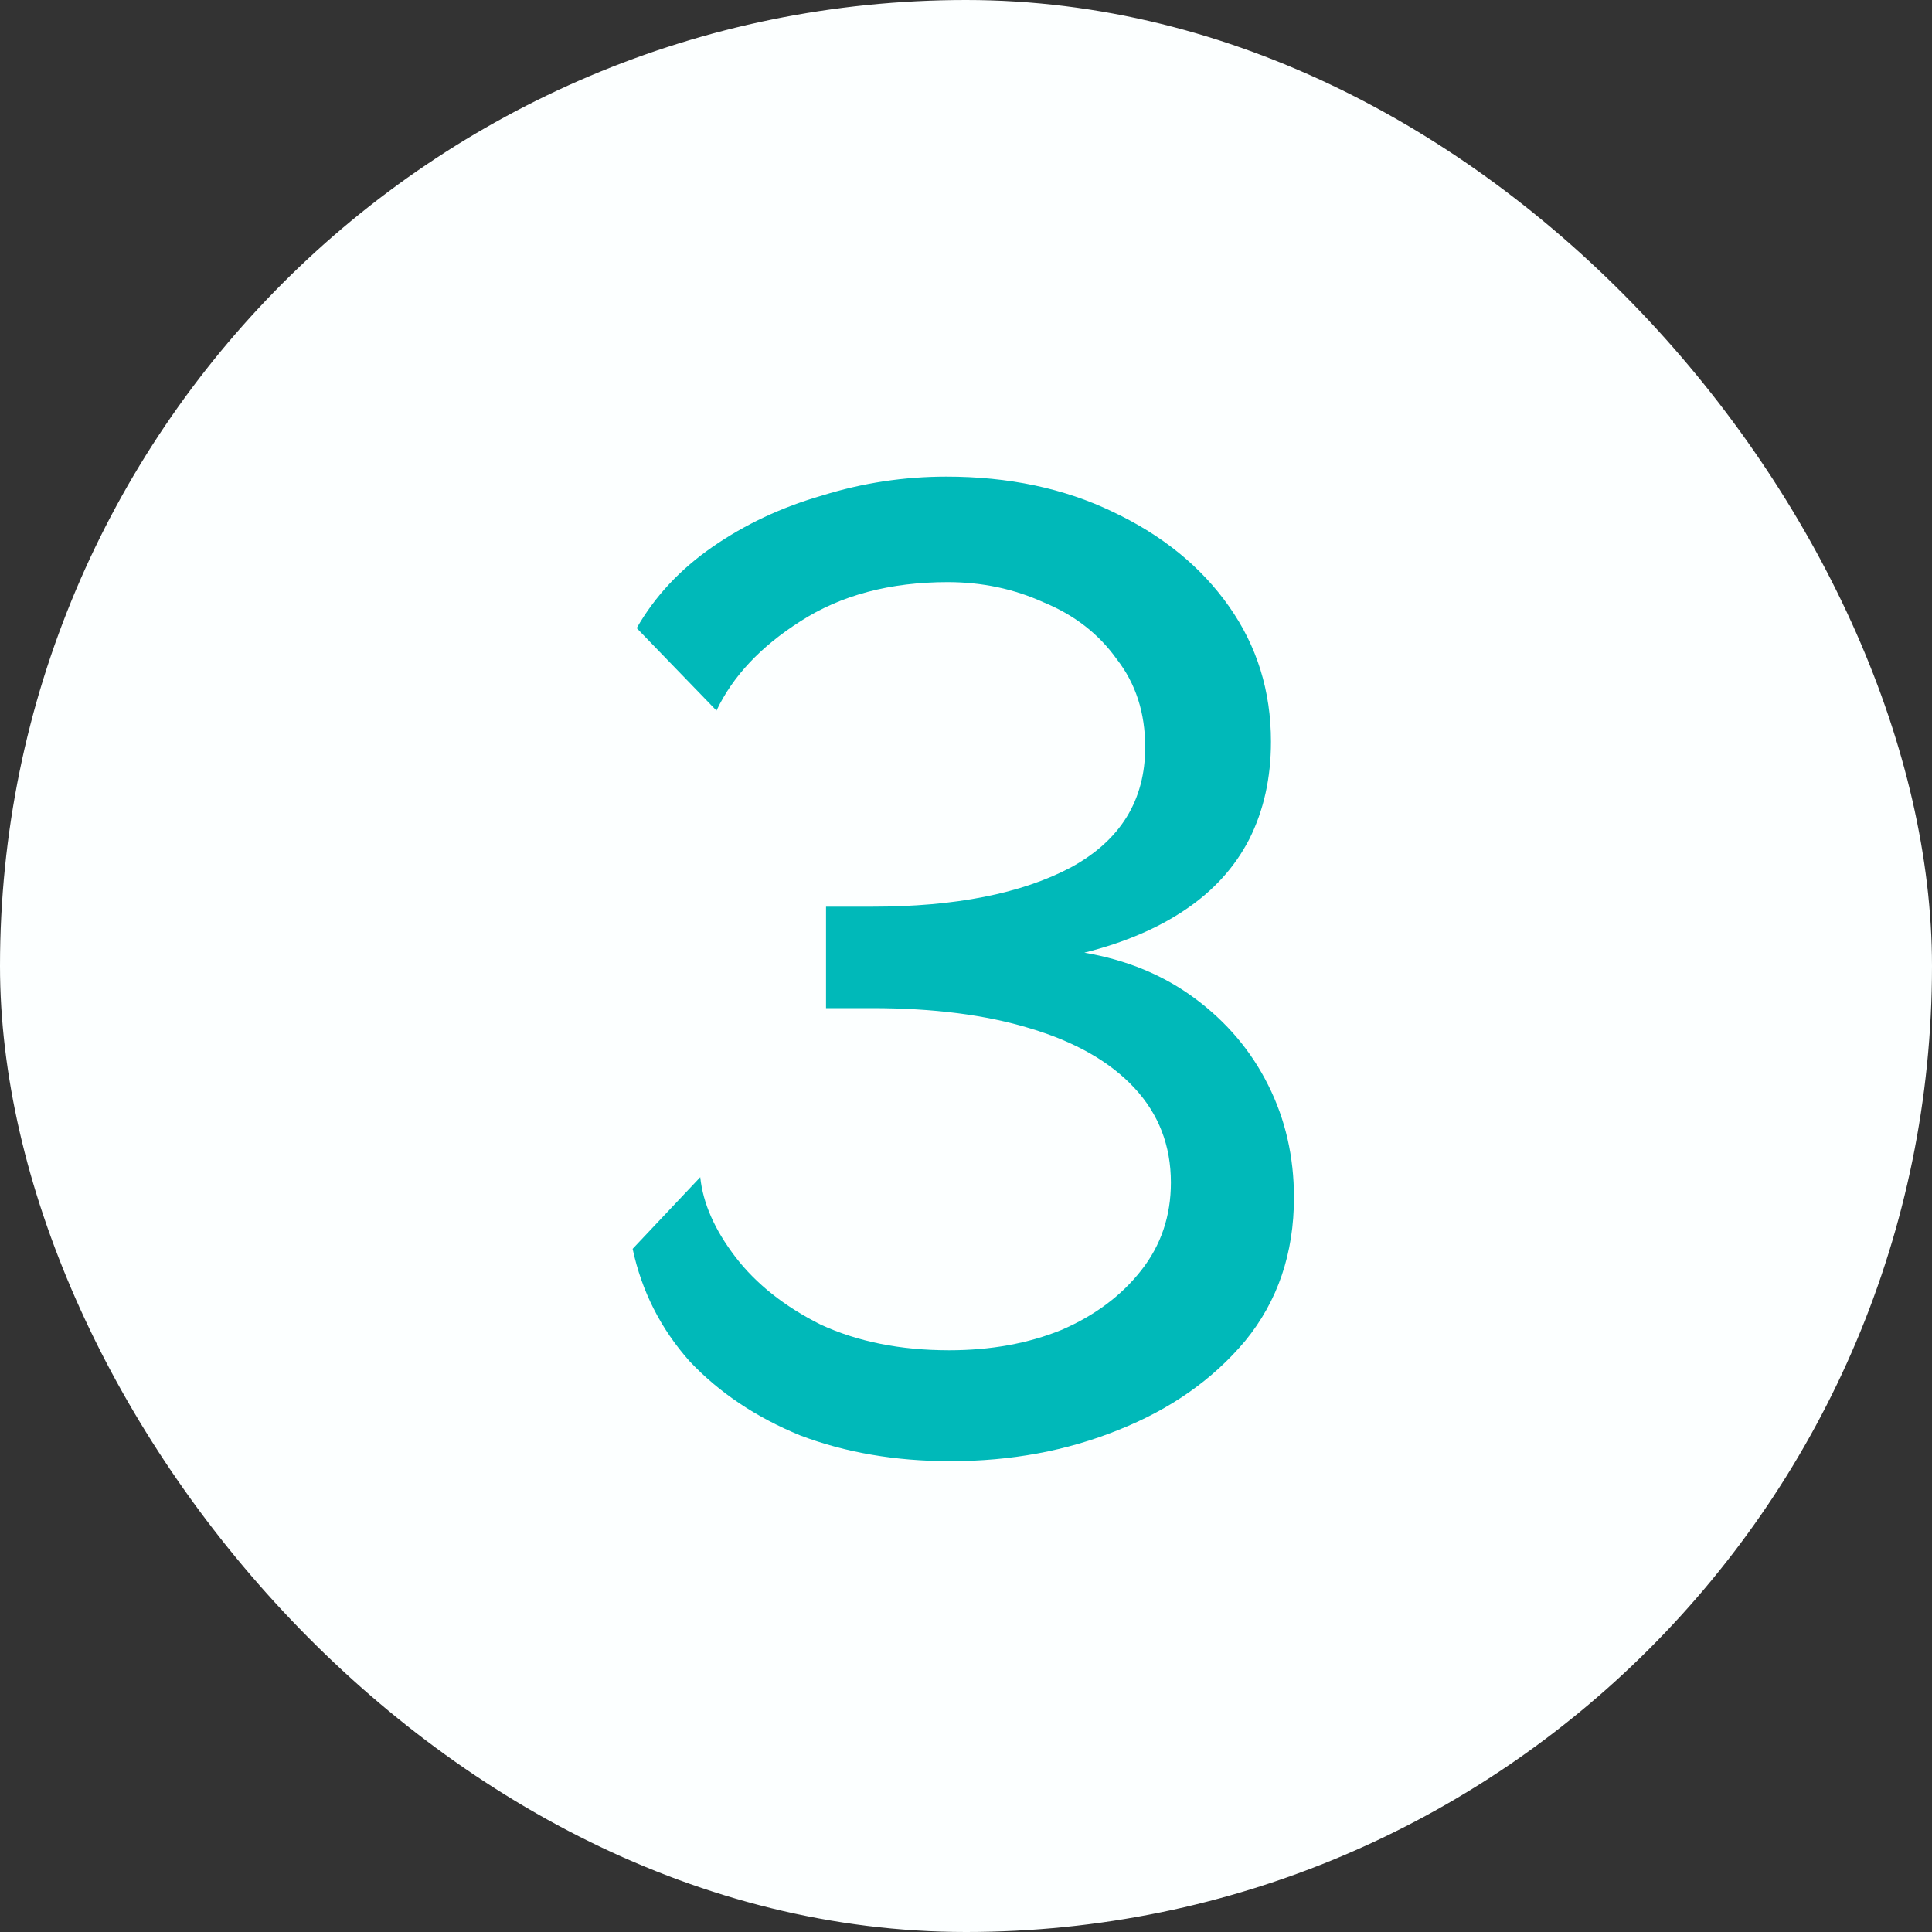 <?xml version="1.0" encoding="UTF-8"?> <svg xmlns="http://www.w3.org/2000/svg" width="20" height="20" viewBox="0 0 20 20" fill="none"><rect x="0" y="0" width="20" height="20" fill="#333333" stroke="none"/> <g clip-path="url(#clip0_2812_3296)"> <rect width="20" height="20" rx="10" fill="#FCFFFF"></rect> <path d="M9.839 15.126C9.27 15.126 8.752 15.037 8.285 14.86C7.828 14.673 7.445 14.417 7.137 14.09C6.839 13.754 6.643 13.367 6.549 12.928L7.249 12.186C7.277 12.457 7.399 12.732 7.613 13.012C7.828 13.292 8.122 13.525 8.495 13.712C8.878 13.889 9.321 13.978 9.825 13.978C10.255 13.978 10.642 13.908 10.987 13.768C11.333 13.619 11.608 13.413 11.813 13.152C12.019 12.891 12.121 12.587 12.121 12.242C12.121 11.859 11.995 11.533 11.743 11.262C11.491 10.991 11.132 10.786 10.665 10.646C10.208 10.506 9.662 10.436 9.027 10.436H8.551V9.386H9.027C9.886 9.386 10.572 9.251 11.085 8.98C11.599 8.7 11.855 8.285 11.855 7.734C11.855 7.379 11.757 7.076 11.561 6.824C11.375 6.563 11.123 6.367 10.805 6.236C10.497 6.096 10.166 6.026 9.811 6.026C9.214 6.026 8.705 6.161 8.285 6.432C7.875 6.693 7.585 7.001 7.417 7.356L6.591 6.502C6.778 6.175 7.039 5.895 7.375 5.662C7.711 5.429 8.089 5.251 8.509 5.13C8.929 4.999 9.359 4.934 9.797 4.934C10.441 4.934 11.015 5.055 11.519 5.298C12.033 5.541 12.434 5.867 12.723 6.278C13.013 6.689 13.157 7.155 13.157 7.678C13.157 8.051 13.083 8.387 12.933 8.686C12.784 8.975 12.565 9.218 12.275 9.414C11.986 9.61 11.636 9.759 11.225 9.862C11.664 9.937 12.047 10.095 12.373 10.338C12.7 10.581 12.952 10.879 13.129 11.234C13.307 11.589 13.395 11.976 13.395 12.396C13.395 12.975 13.227 13.469 12.891 13.88C12.555 14.281 12.117 14.589 11.575 14.804C11.043 15.019 10.465 15.126 9.839 15.126Z" fill="#00B9B9"></path> </g> <defs> <clipPath id="clip0_2812_3296"> <rect width="20" height="20" rx="10" fill="white"></rect> </clipPath> </defs> </svg> 